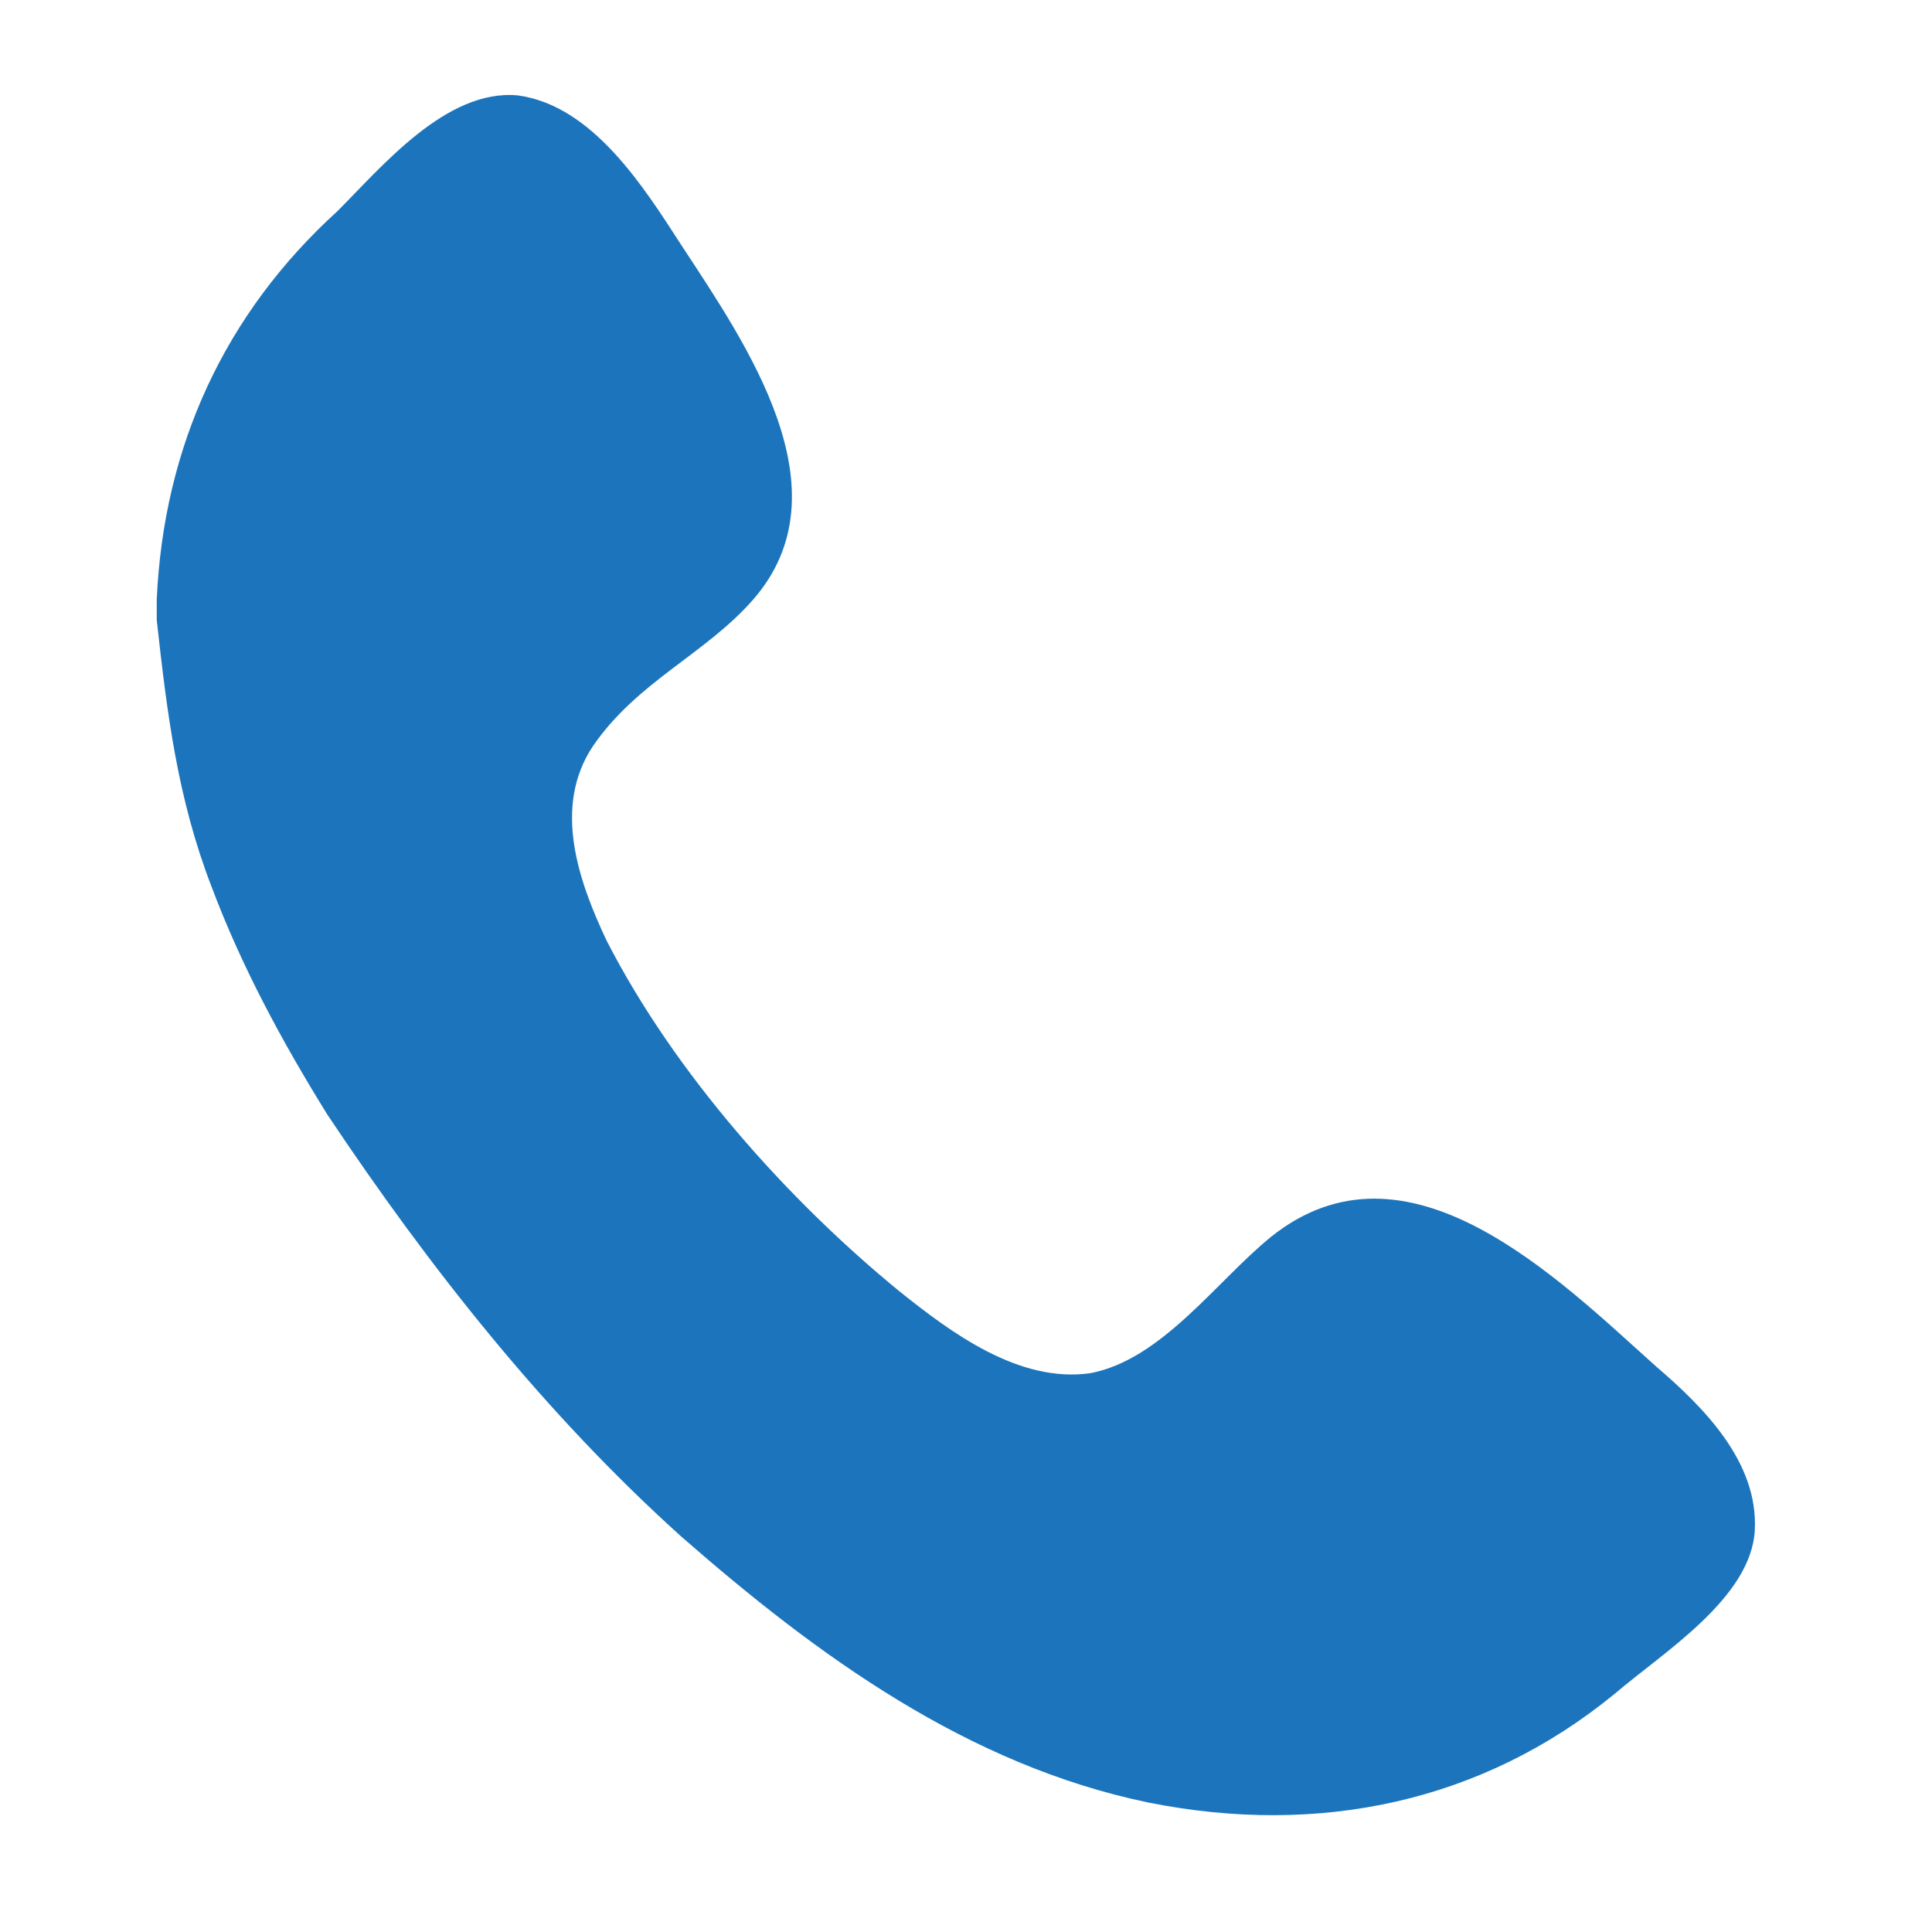 <?xml version="1.0" encoding="utf-8"?>
<!-- Generator: Adobe Illustrator 26.5.0, SVG Export Plug-In . SVG Version: 6.00 Build 0)  -->
<svg version="1.1" id="Layer_1" xmlns="http://www.w3.org/2000/svg" xmlns:xlink="http://www.w3.org/1999/xlink" x="0px" y="0px"
	 viewBox="0 0 56.7 56.7" style="enable-background:new 0 0 56.7 56.7;" xml:space="preserve">
<style type="text/css">
	.st0{fill:#1C75BC;}
</style>
<path class="st0" d="M22.1,17.6c2.8-3.2-0.2-7.5-2.1-10.4c-1.1-1.7-2.6-4.1-4.8-4.4c-2.1-0.2-4,2.1-5.3,3.4c-3.3,3-5.1,6.9-5.3,11.4
	c0,0.5,0,1.3,0,0.6c0.3,2.7,0.6,5.2,1.6,7.8c0.9,2.4,2.1,4.6,3.4,6.7c3,4.5,6.4,8.8,10.4,12.4c4,3.5,8.4,6.7,13.7,7.8
	c5,1,9.8,0,13.7-3.2c1.4-1.2,4-2.8,4.1-4.8c0.1-2-1.5-3.6-2.9-4.8c-2.9-2.6-7.3-7-11.3-3.8c-1.6,1.3-3.2,3.6-5.3,4
	c-2.1,0.3-4.1-1.2-5.6-2.4c-3.3-2.7-6.6-6.4-8.6-10.3c-0.8-1.7-1.6-3.9-0.4-5.7C18.7,20,20.7,19.2,22.1,17.6z"/>
</svg>
